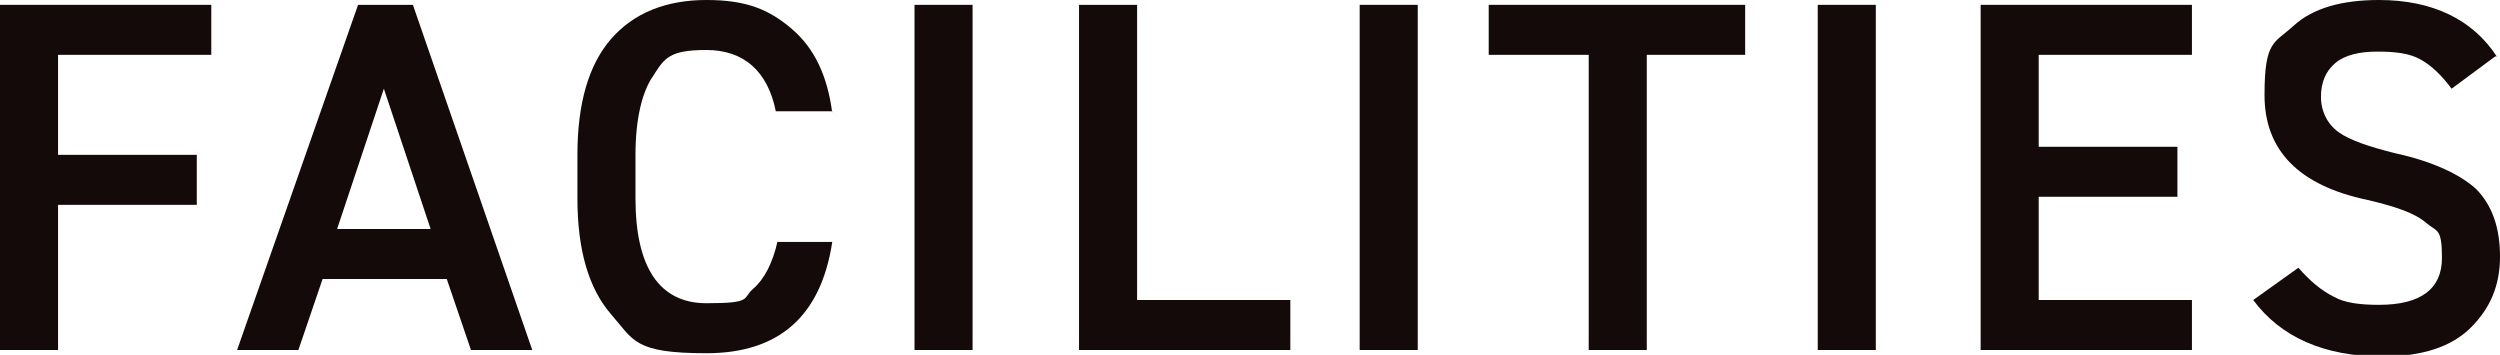 <?xml version="1.0" encoding="UTF-8"?>
<svg id="uuid-297a5116-1b13-4feb-a1c1-52eb21154293" data-name="Layer 2" xmlns="http://www.w3.org/2000/svg" width="155" height="22" viewBox="0 0 155 22">
  <g id="uuid-294c8715-1202-4b12-84ff-d6f667701cad" data-name="text">
    <g>
      <path d="M0,21.7V.3h13.1v3.1H3.6v6.2h8.6v3.1H3.6v9H0Z" fill="#130a09" stroke-width="0"/>
      <path d="M20,17.3l-1.5,4.4h-3.8L22.2.3h3.4l7.4,21.4h-3.8l-1.5-4.4h-7.7ZM26.7,14.2l-2.9-8.7-2.9,8.7h5.7Z" fill="#130a09" stroke-width="0"/>
      <path d="M51.6,6.9h-3.5c-.5-2.5-2-3.8-4.3-3.8s-2.6.5-3.3,1.6c-.7,1-1.1,2.7-1.1,4.9v2.7c0,4.3,1.5,6.5,4.4,6.5s2.2-.3,2.9-.9c.7-.6,1.2-1.6,1.5-2.9h3.4c-.7,4.6-3.3,6.9-7.8,6.9s-4.5-.8-5.9-2.4c-1.4-1.6-2.1-4-2.1-7.2v-2.7c0-3.2.7-5.6,2.1-7.2,1.4-1.6,3.4-2.4,5.9-2.4s3.9.6,5.3,1.8,2.2,2.9,2.5,5.2Z" fill="#130a09" stroke-width="0"/>
      <path d="M56.7.3h3.6v21.4h-3.6V.3Z" fill="#130a09" stroke-width="0"/>
      <path d="M66.9.3h3.6v18.3h9.5v3.1h-13.1V.3Z" fill="#130a09" stroke-width="0"/>
      <path d="M84.3.3h3.6v21.4h-3.6V.3Z" fill="#130a09" stroke-width="0"/>
      <path d="M92.3,3.4V.3h15.9v3.1h-6.1v18.3h-3.6V3.4h-6.2Z" fill="#130a09" stroke-width="0"/>
      <path d="M112.7.3h3.6v21.4h-3.6V.3Z" fill="#130a09" stroke-width="0"/>
      <path d="M122.8,21.7V.3h13.1v3.1h-9.5v5.7h8.6v3.1h-8.6v6.4h9.5v3.1h-13.1Z" fill="#130a09" stroke-width="0"/>
      <path d="M154.7,3.5l-2.7,2c-.6-.8-1.2-1.4-1.9-1.8-.7-.4-1.6-.5-2.7-.5s-2,.2-2.6.7c-.6.5-.9,1.2-.9,2.1s.4,1.7,1.1,2.2,1.9.9,3.5,1.3c2.3.5,4,1.3,5,2.2,1,1,1.5,2.4,1.5,4.2s-.6,3.2-1.8,4.4c-1.2,1.2-3,1.8-5.5,1.8-3.6,0-6.3-1.2-8-3.5l2.8-2c.7.8,1.4,1.4,2.2,1.8.7.4,1.7.5,2.8.5,2.6,0,3.9-1,3.9-2.9s-.3-1.6-1-2.2-1.9-1-3.6-1.4c-4.3-.9-6.4-3.1-6.4-6.5s.6-3.2,1.8-4.3c1.2-1.1,3-1.6,5.3-1.6,3.3,0,5.8,1.2,7.3,3.5Z" fill="#130a09" stroke-width="0"/>
    </g>
  </g>
</svg>